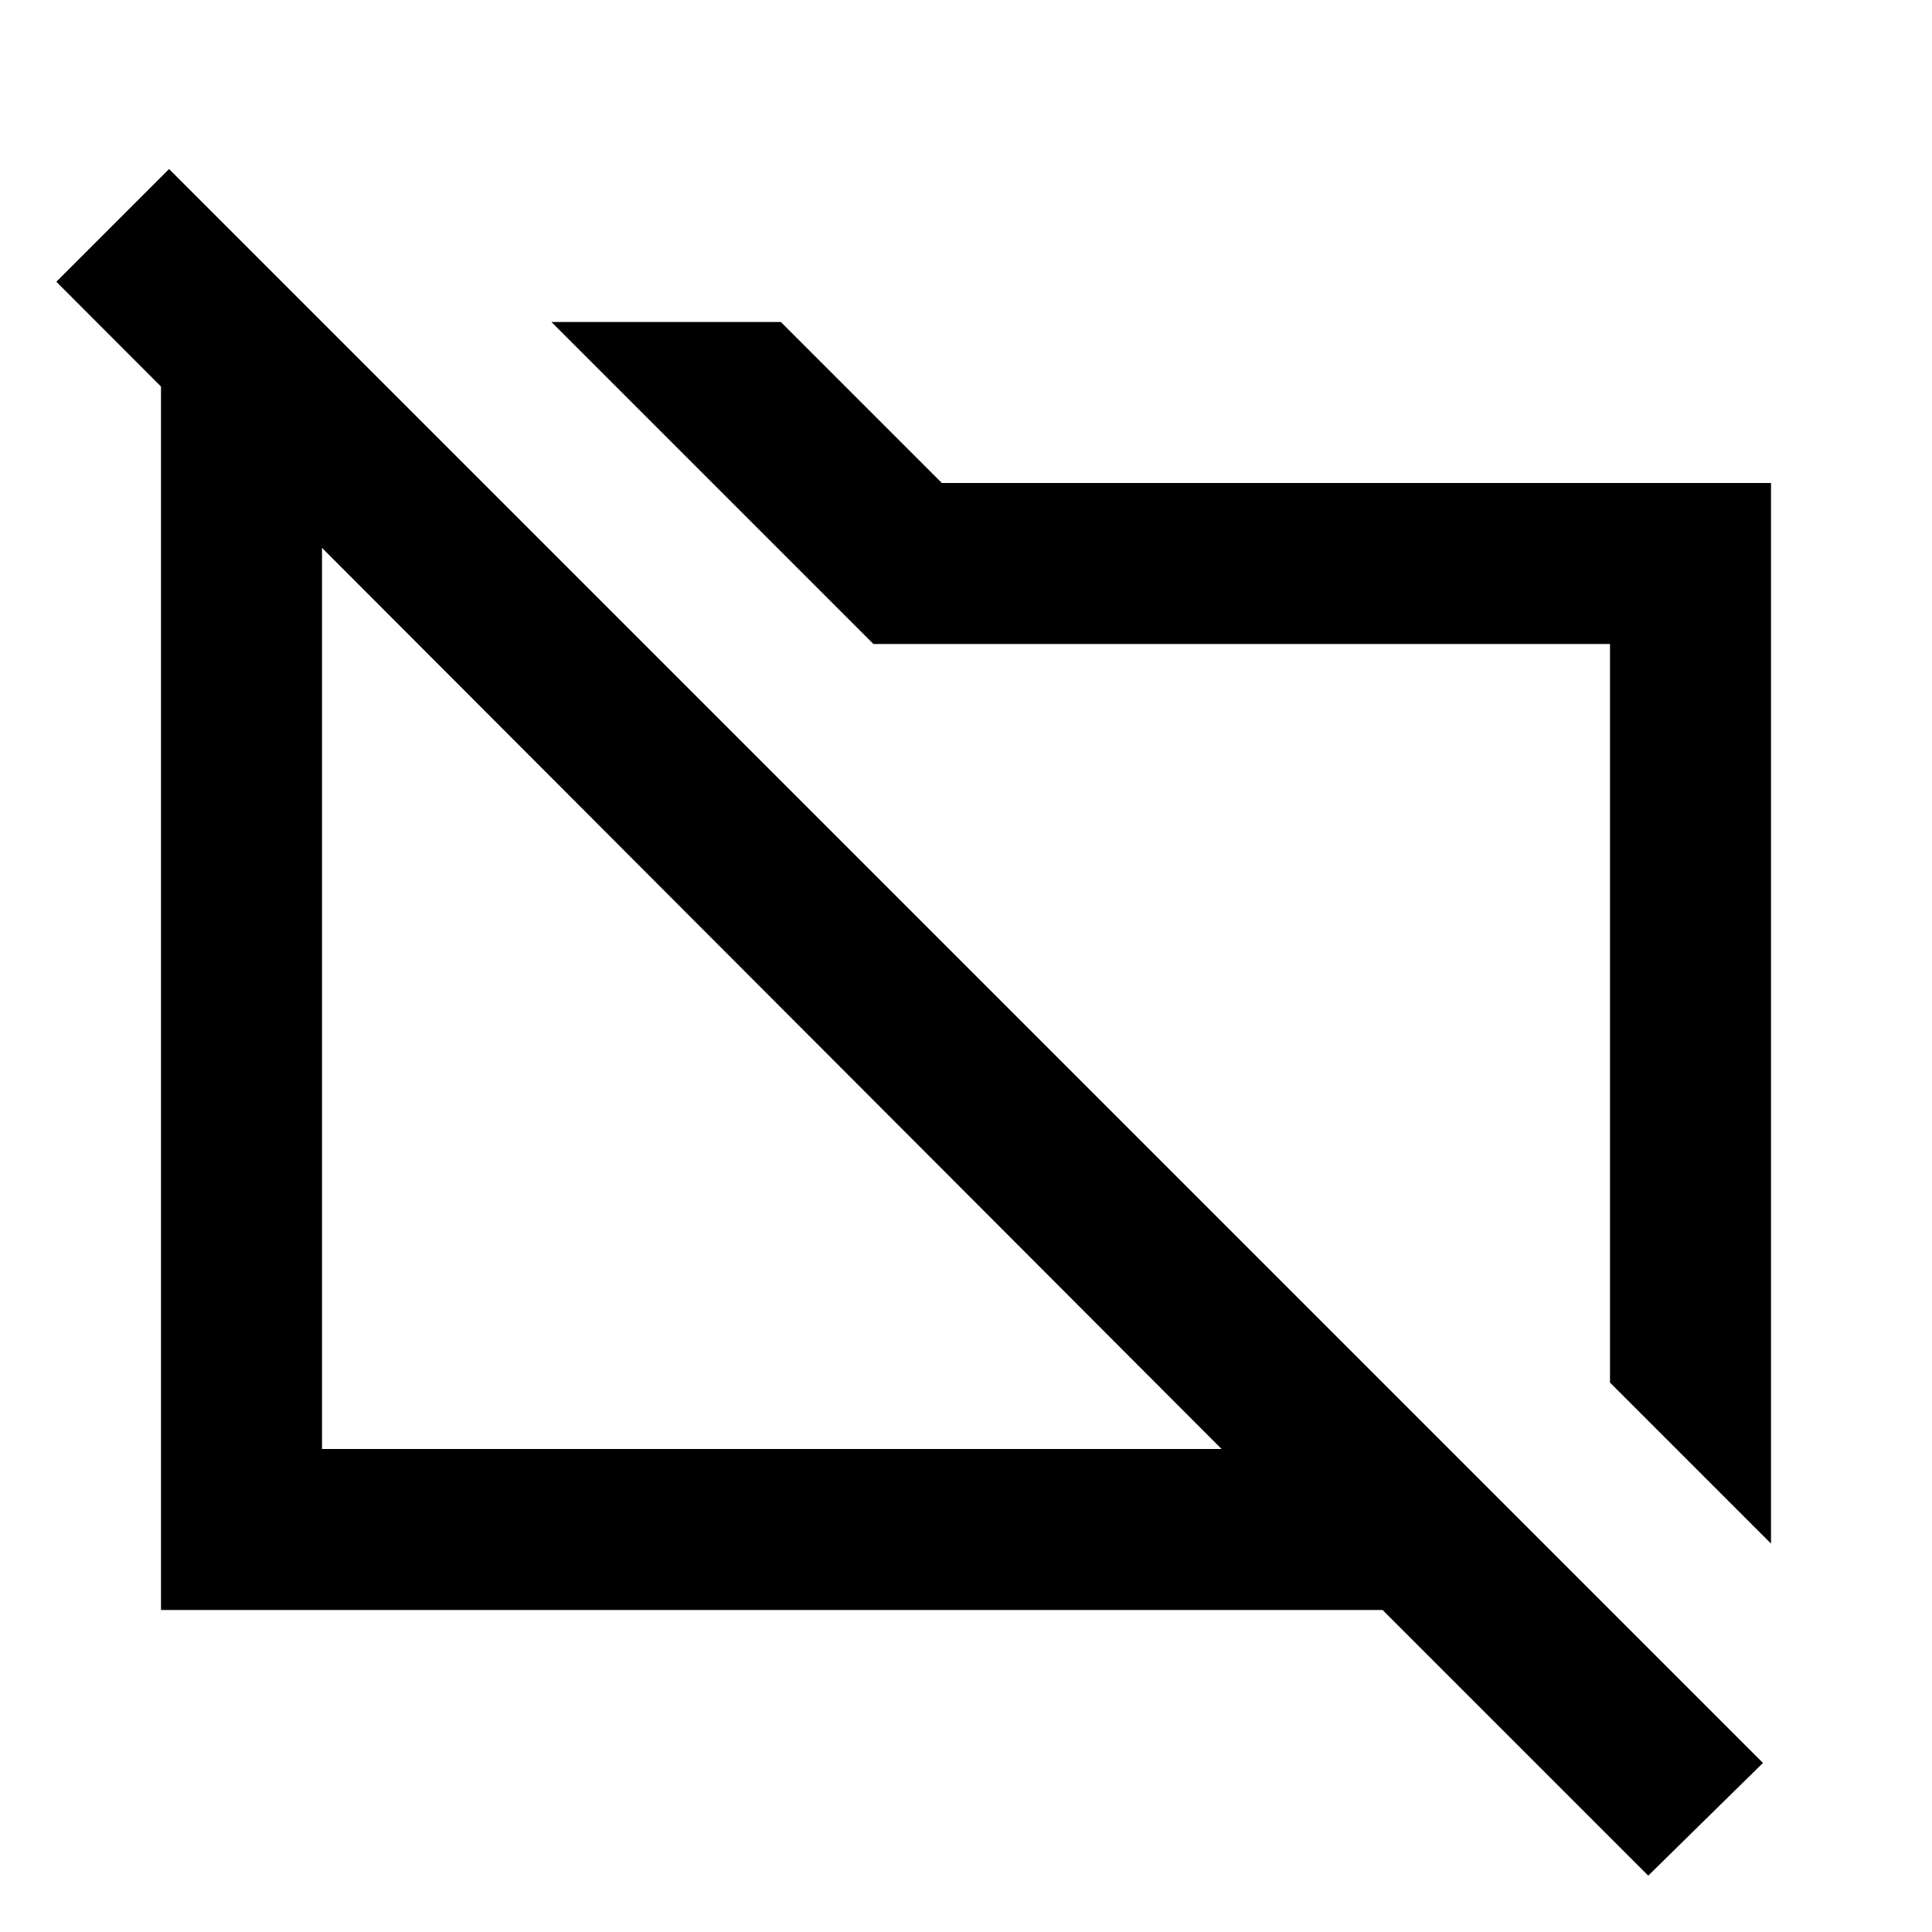 <?xml version="1.0" encoding="utf-8"?>
<!-- Generator: www.svgicons.com -->
<svg xmlns="http://www.w3.org/2000/svg" width="800" height="800" viewBox="0 0 24 24">
<path fill="currentColor" d="m22 19.175l-2-2V8h-9.15l-2-2l-2-2H9.7l2 2H22zM20.475 23.3l-3.3-3.3H2V4h2l2 2H4v12h11.175L.7 3.5l1.4-1.4l19.8 19.8zm-6.05-11.725"/>
</svg>